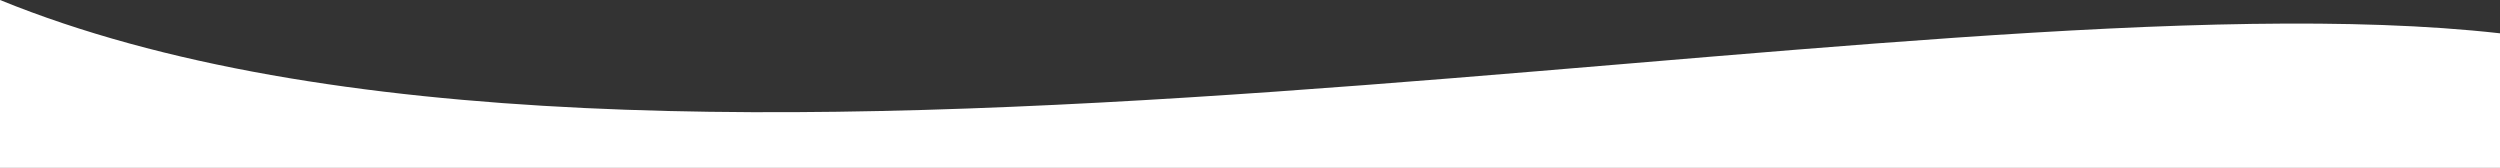 <?xml version="1.0" encoding="UTF-8"?> <svg xmlns="http://www.w3.org/2000/svg" width="1400" height="94" viewBox="0 0 1400 94" fill="none"><rect x="0" y="0" width="1400" height="94" fill="#333333" stroke="none"/> <path d="M1400 120L0 120L2.09089e-05 0C365.522 148.74 1073.03 -18.151 1400 18.656L1400 120Z" fill="white"></path> </svg> 
